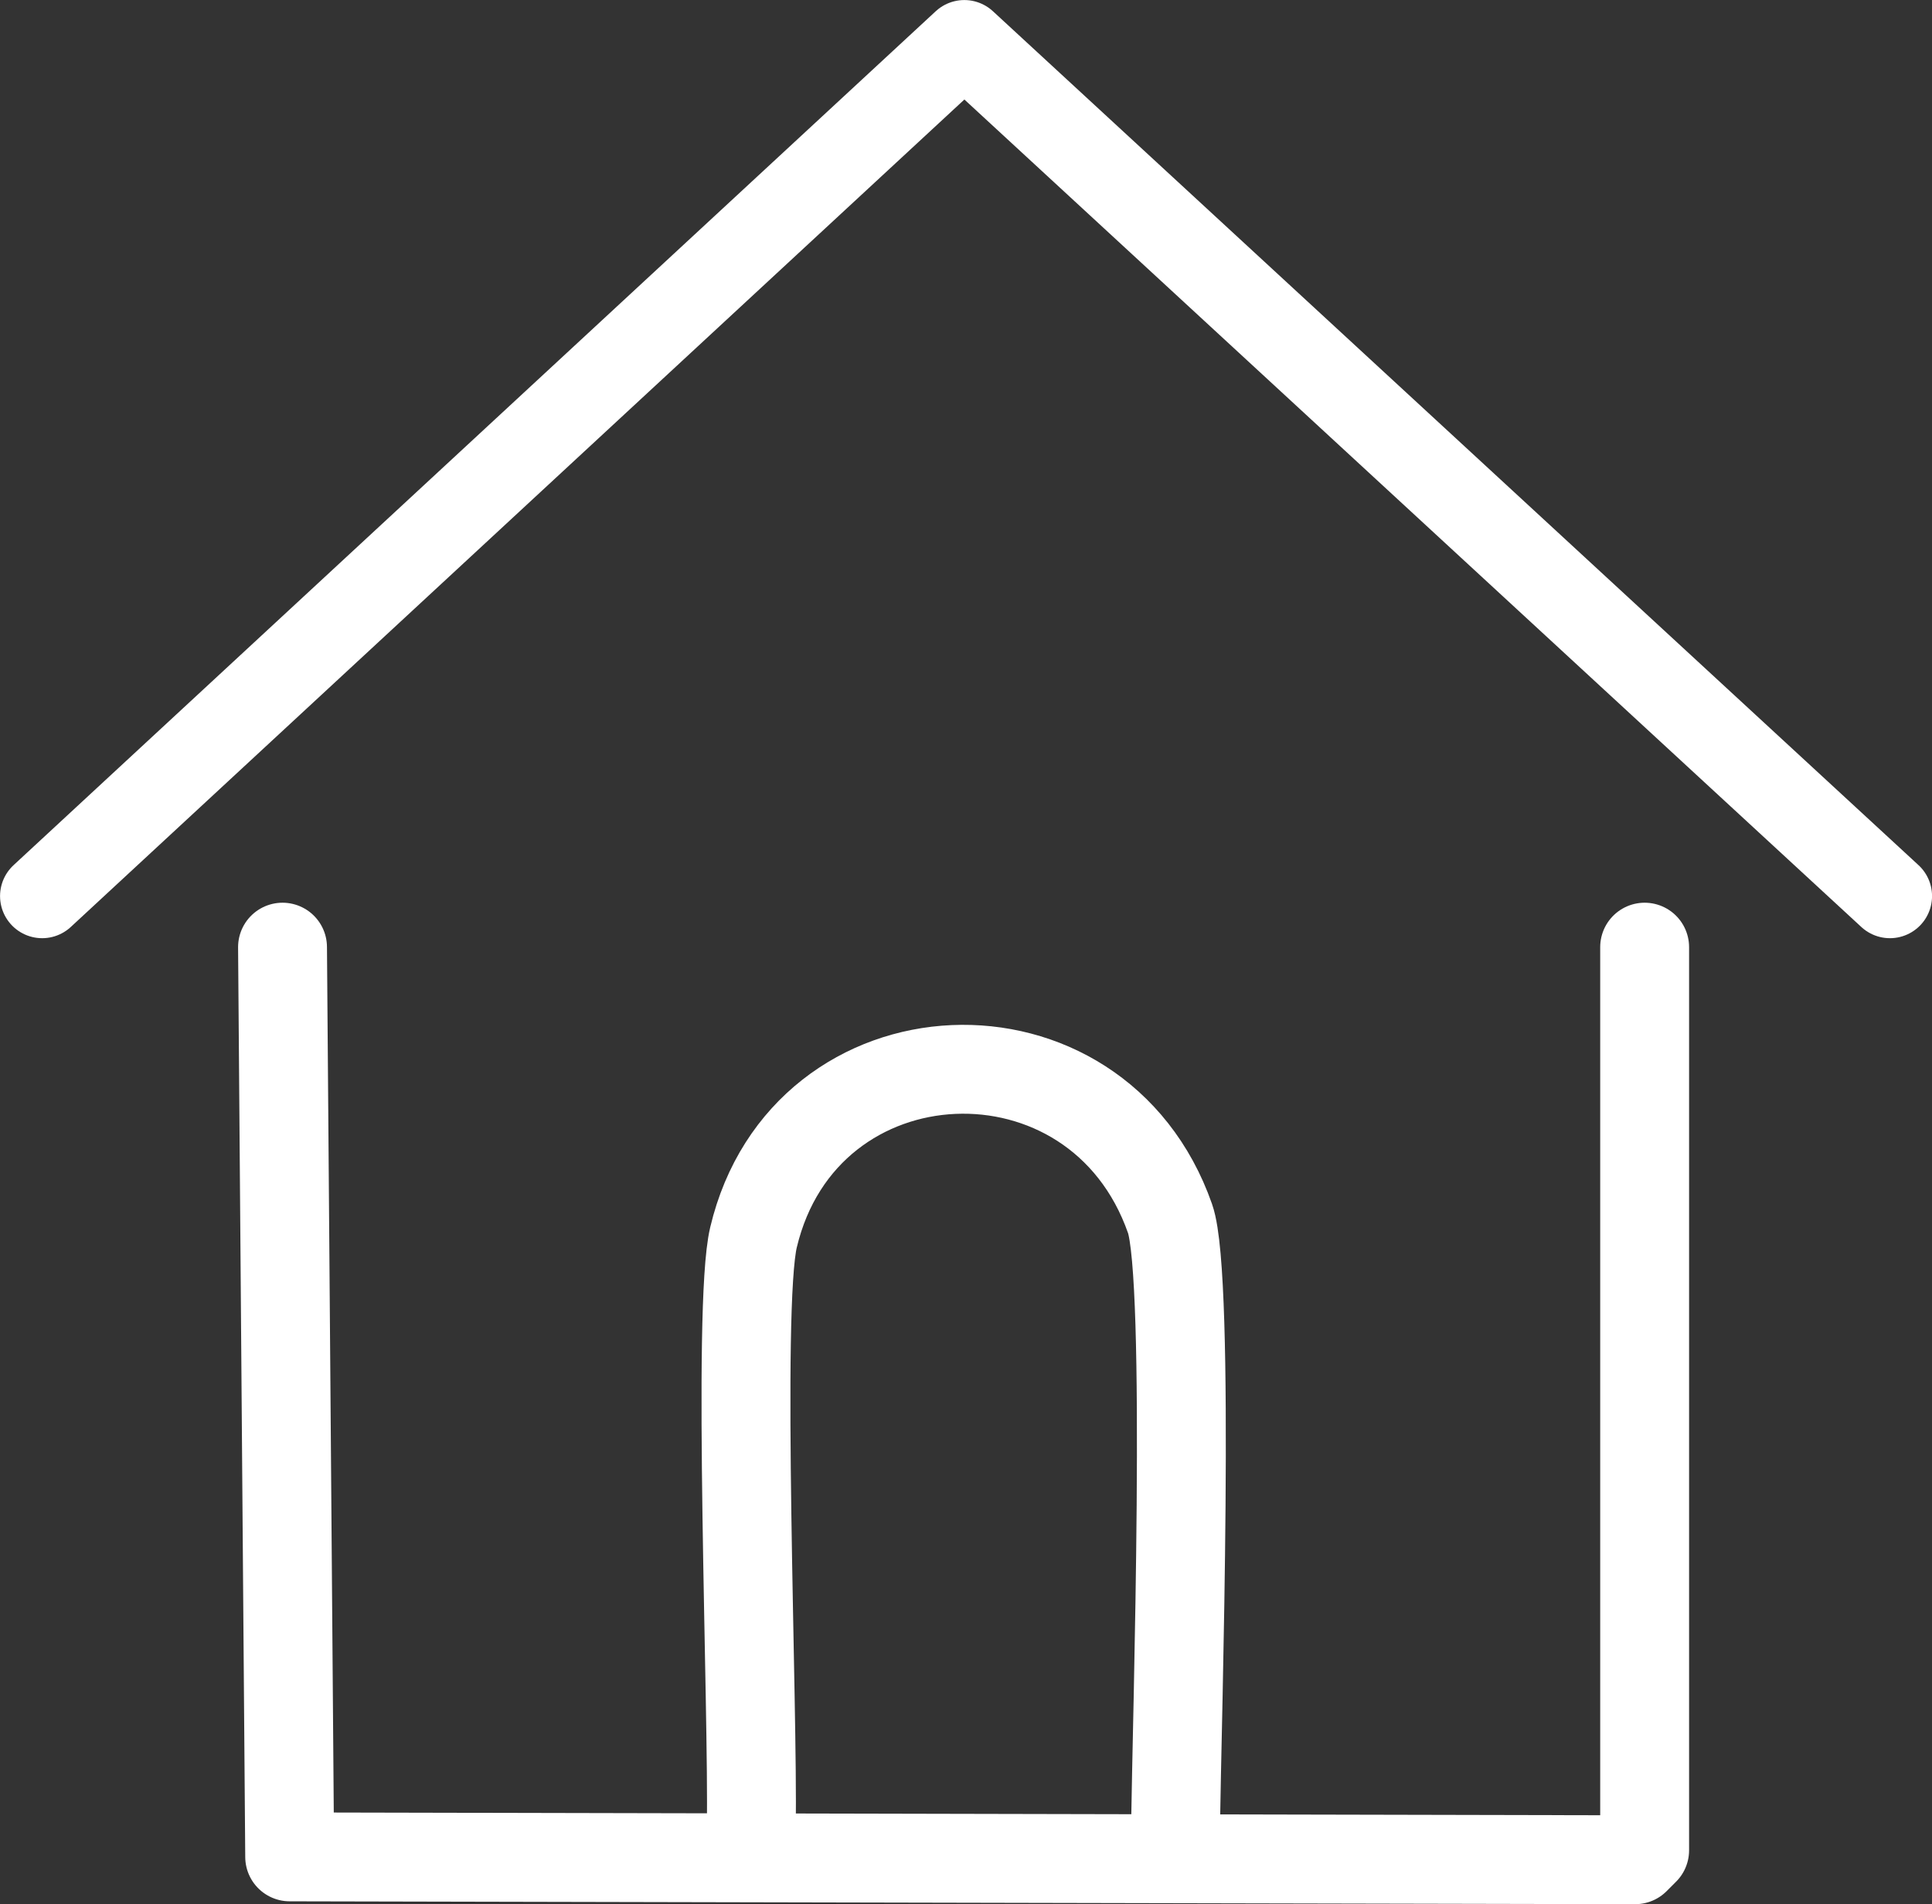 <svg viewBox="0 0 208.02 205.04" xmlns="http://www.w3.org/2000/svg"><rect x="0" y="0" width="208.02" height="205.04" fill="#333333" stroke="none"/><g fill="none" stroke="#fff" stroke-linecap="round" stroke-linejoin="round"><path d="m126.57 196.73c.15-11.46 1.65-59.12-.59-65.51-7.85-22.42-39.37-21.07-44.85 2.02-1.8 7.58-.01 50.92-.24 63.5" stroke-width="9.57"/><path d="m30.42 101.99.77 97.96 144.87.31 1.02-1.02v-97.25" stroke-width="9.57"/><path d="m4.54 96.49 99.29-91.95 99.66 91.95" stroke-width="9.07"/></g></svg>